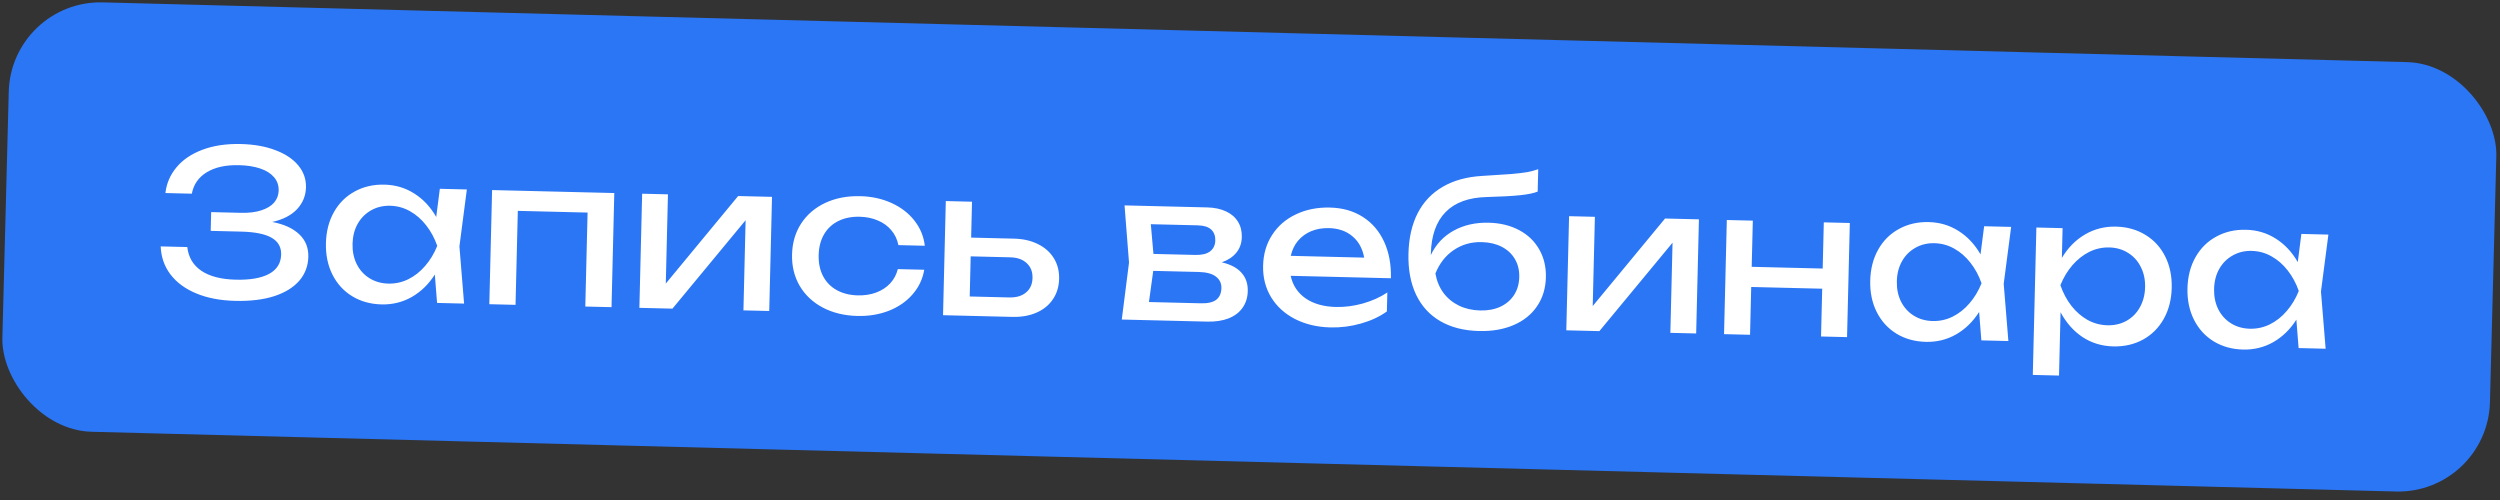 <?xml version="1.0" encoding="UTF-8"?> <svg xmlns="http://www.w3.org/2000/svg" width="225" height="45" viewBox="0 0 225 45" fill="none"><rect x="0" y="0" width="225" height="45" fill="#333333" stroke="none"/><rect x="1.002" width="223.956" height="38.658" rx="8.252" transform="rotate(1.485 1.002 0)" fill="#2B76F5"></rect><path d="M24.503 19.977C25.557 20.178 26.365 20.546 26.927 21.08C27.496 21.614 27.77 22.293 27.75 23.116C27.73 23.938 27.458 24.655 26.935 25.266C26.412 25.87 25.659 26.334 24.677 26.655C23.695 26.97 22.526 27.111 21.171 27.078C19.834 27.046 18.668 26.824 17.673 26.412C16.678 26.001 15.902 25.431 15.345 24.703C14.793 23.976 14.499 23.133 14.462 22.176L16.857 22.234C16.956 23.15 17.378 23.863 18.122 24.371C18.867 24.873 19.898 25.14 21.217 25.172C22.506 25.204 23.503 25.031 24.208 24.655C24.919 24.273 25.284 23.691 25.303 22.911C25.32 22.239 25.035 21.736 24.45 21.401C23.871 21.06 22.95 20.874 21.685 20.844L18.963 20.778L19.004 19.09L21.672 19.155C22.404 19.172 23.023 19.097 23.529 18.927C24.042 18.758 24.426 18.522 24.682 18.22C24.937 17.911 25.07 17.554 25.08 17.149C25.091 16.683 24.953 16.283 24.664 15.949C24.376 15.61 23.961 15.348 23.421 15.166C22.881 14.983 22.247 14.883 21.521 14.865C20.324 14.836 19.353 15.049 18.61 15.503C17.872 15.951 17.424 16.594 17.264 17.432L14.887 17.374C14.987 16.505 15.32 15.732 15.887 15.056C16.455 14.373 17.233 13.847 18.223 13.478C19.212 13.102 20.364 12.931 21.677 12.962C22.868 12.991 23.908 13.177 24.796 13.519C25.689 13.856 26.374 14.314 26.851 14.895C27.327 15.475 27.556 16.131 27.538 16.863C27.52 17.614 27.253 18.267 26.737 18.823C26.221 19.374 25.477 19.758 24.503 19.977ZM42.017 17.051L41.348 22.174L41.768 27.323L39.336 27.264L39.135 24.708C38.581 25.578 37.89 26.252 37.061 26.728C36.232 27.198 35.325 27.421 34.339 27.397C33.347 27.373 32.466 27.128 31.697 26.661C30.927 26.189 30.334 25.539 29.919 24.712C29.503 23.884 29.308 22.941 29.334 21.883C29.359 20.824 29.6 19.892 30.055 19.085C30.511 18.279 31.134 17.662 31.925 17.233C32.717 16.798 33.608 16.593 34.6 16.617C35.593 16.641 36.488 16.908 37.287 17.418C38.092 17.927 38.749 18.631 39.26 19.527L39.585 16.992L42.017 17.051ZM34.947 25.524C35.583 25.539 36.182 25.408 36.746 25.131C37.315 24.849 37.821 24.449 38.264 23.933C38.712 23.418 39.075 22.815 39.352 22.126C39.108 21.43 38.775 20.813 38.352 20.276C37.936 19.74 37.45 19.316 36.894 19.006C36.345 18.696 35.752 18.534 35.117 18.518C34.482 18.503 33.91 18.64 33.4 18.93C32.891 19.215 32.488 19.62 32.19 20.145C31.899 20.665 31.746 21.263 31.729 21.941C31.713 22.618 31.837 23.227 32.103 23.766C32.374 24.305 32.757 24.729 33.252 25.038C33.747 25.346 34.312 25.508 34.947 25.524ZM44.039 27.378L44.288 17.106L55.286 17.373L55.037 27.645L52.677 27.588L52.882 19.131L46.603 18.978L46.398 27.436L44.039 27.378ZM59.921 25.521L66.432 17.643L69.481 17.717L69.231 27.989L66.909 27.933L67.105 19.82L60.52 27.778L57.544 27.706L57.793 17.434L60.116 17.49L59.921 25.521ZM83.181 24.278C83.04 25.116 82.689 25.855 82.129 26.495C81.574 27.135 80.863 27.627 79.996 27.969C79.134 28.305 78.189 28.461 77.16 28.436C75.987 28.407 74.949 28.155 74.046 27.679C73.15 27.203 72.457 26.551 71.969 25.722C71.487 24.893 71.258 23.953 71.284 22.9C71.309 21.847 71.583 20.919 72.105 20.114C72.633 19.31 73.356 18.692 74.275 18.26C75.199 17.828 76.248 17.627 77.422 17.655C78.45 17.68 79.387 17.885 80.231 18.268C81.081 18.652 81.767 19.177 82.29 19.843C82.819 20.51 83.133 21.268 83.234 22.118L80.856 22.061C80.754 21.55 80.543 21.106 80.226 20.729C79.908 20.346 79.504 20.051 79.012 19.846C78.527 19.634 77.982 19.521 77.377 19.506C76.651 19.489 76.012 19.616 75.461 19.887C74.91 20.158 74.479 20.556 74.17 21.081C73.861 21.606 73.697 22.232 73.68 22.958C73.662 23.684 73.795 24.317 74.078 24.856C74.362 25.396 74.772 25.814 75.31 26.112C75.848 26.409 76.479 26.567 77.205 26.584C77.81 26.599 78.363 26.513 78.864 26.325C79.365 26.137 79.783 25.863 80.119 25.502C80.455 25.135 80.683 24.708 80.804 24.22L83.181 24.278ZM91.269 21.478C92.092 21.498 92.811 21.663 93.427 21.975C94.043 22.28 94.517 22.703 94.849 23.244C95.181 23.785 95.338 24.403 95.321 25.099C95.304 25.801 95.117 26.413 94.759 26.938C94.408 27.462 93.917 27.861 93.287 28.137C92.656 28.412 91.933 28.54 91.116 28.52L84.873 28.368L85.122 18.096L87.481 18.154L87.403 21.384L91.269 21.478ZM90.832 26.77C91.467 26.785 91.97 26.637 92.341 26.325C92.718 26.013 92.913 25.579 92.926 25.023C92.94 24.46 92.766 24.014 92.405 23.684C92.05 23.349 91.555 23.173 90.919 23.158L87.362 23.072L87.275 26.683L90.832 26.77ZM109.956 23.61C110.739 23.787 111.327 24.095 111.722 24.534C112.123 24.974 112.316 25.529 112.299 26.201C112.285 26.781 112.128 27.283 111.827 27.705C111.532 28.122 111.113 28.439 110.569 28.655C110.025 28.866 109.381 28.963 108.637 28.945L100.96 28.759L101.611 23.635L101.209 18.486L108.65 18.667C109.304 18.683 109.867 18.802 110.34 19.026C110.813 19.243 111.171 19.551 111.416 19.951C111.661 20.344 111.776 20.807 111.764 21.339C111.75 21.884 111.588 22.349 111.276 22.735C110.964 23.12 110.524 23.412 109.956 23.61ZM109.377 21.644C109.387 21.233 109.265 20.906 109.011 20.664C108.756 20.422 108.351 20.294 107.794 20.28L103.575 20.178L103.809 22.853L107.566 22.944C108.165 22.959 108.613 22.852 108.909 22.623C109.211 22.388 109.367 22.062 109.377 21.644ZM108.078 27.297C108.707 27.312 109.17 27.205 109.466 26.976C109.762 26.741 109.916 26.391 109.927 25.925C109.937 25.502 109.773 25.159 109.435 24.896C109.102 24.634 108.582 24.494 107.874 24.477L103.791 24.378L103.405 27.183L108.078 27.297ZM116.162 24.823C116.347 25.681 116.794 26.358 117.502 26.853C118.217 27.343 119.128 27.601 120.235 27.628C121.027 27.647 121.835 27.543 122.658 27.314C123.486 27.08 124.221 26.75 124.861 26.323L124.819 28.029C124.172 28.498 123.395 28.861 122.487 29.117C121.585 29.374 120.668 29.491 119.736 29.468C118.544 29.439 117.482 29.186 116.549 28.71C115.623 28.233 114.906 27.58 114.4 26.751C113.893 25.915 113.653 24.968 113.679 23.91C113.704 22.857 113.978 21.931 114.5 21.133C115.021 20.328 115.735 19.713 116.642 19.287C117.548 18.855 118.57 18.653 119.707 18.681C120.838 18.708 121.821 18.989 122.656 19.524C123.496 20.059 124.135 20.804 124.572 21.759C125.009 22.707 125.212 23.802 125.182 25.042L116.162 24.823ZM119.608 20.53C119.015 20.516 118.48 20.609 118.003 20.809C117.532 21.004 117.138 21.291 116.82 21.67C116.502 22.05 116.285 22.502 116.17 23.026L122.776 23.186C122.626 22.365 122.273 21.724 121.715 21.262C121.163 20.795 120.461 20.551 119.608 20.53ZM133.983 20.044C135.017 20.069 135.929 20.291 136.718 20.709C137.507 21.128 138.11 21.705 138.528 22.442C138.952 23.179 139.153 24.019 139.13 24.962C139.106 25.955 138.84 26.823 138.331 27.567C137.829 28.306 137.125 28.87 136.22 29.259C135.321 29.643 134.285 29.821 133.111 29.792C131.75 29.759 130.586 29.462 129.619 28.899C128.658 28.337 127.933 27.542 127.443 26.513C126.954 25.478 126.726 24.25 126.761 22.828C126.795 21.413 127.073 20.197 127.594 19.18C128.121 18.164 128.872 17.374 129.848 16.811C130.825 16.241 132.001 15.916 133.377 15.834C134.541 15.765 135.42 15.708 136.014 15.662C136.609 15.61 137.079 15.555 137.425 15.496C137.772 15.432 138.11 15.344 138.44 15.23L138.391 17.245C138.036 17.388 137.507 17.496 136.803 17.57C136.099 17.643 135.099 17.698 133.803 17.733C132.18 17.772 130.946 18.224 130.102 19.087C129.258 19.95 128.816 21.202 128.776 22.841L128.773 22.959C129.22 22.007 129.901 21.276 130.815 20.766C131.735 20.256 132.791 20.015 133.983 20.044ZM133.21 27.942C133.9 27.959 134.508 27.847 135.034 27.605C135.561 27.358 135.972 27.005 136.268 26.546C136.563 26.087 136.719 25.552 136.733 24.941C136.748 24.33 136.619 23.791 136.346 23.324C136.073 22.852 135.679 22.482 135.165 22.215C134.651 21.948 134.049 21.807 133.36 21.79C132.416 21.767 131.578 22.004 130.845 22.501C130.113 22.991 129.56 23.695 129.187 24.613C129.304 25.275 129.544 25.856 129.908 26.355C130.277 26.848 130.743 27.232 131.305 27.506C131.874 27.78 132.509 27.925 133.21 27.942ZM143.345 27.544L149.855 19.666L152.904 19.74L152.655 30.012L150.332 29.956L150.529 21.843L143.944 29.801L140.967 29.729L141.217 19.456L143.54 19.513L143.345 27.544ZM164.042 24.168L164.142 20.012L166.484 20.069L166.235 30.341L163.893 30.284L163.998 25.983L157.609 25.828L157.505 30.13L155.164 30.073L155.413 19.801L157.754 19.857L157.653 24.013L164.042 24.168ZM181.003 20.421L180.334 25.544L180.754 30.693L178.322 30.634L178.121 28.078C177.567 28.948 176.876 29.622 176.047 30.098C175.219 30.568 174.312 30.791 173.325 30.767C172.333 30.743 171.452 30.498 170.683 30.031C169.914 29.559 169.321 28.909 168.905 28.081C168.489 27.254 168.294 26.311 168.32 25.253C168.346 24.194 168.586 23.262 169.042 22.455C169.497 21.649 170.12 21.032 170.912 20.603C171.703 20.168 172.595 19.963 173.587 19.987C174.579 20.011 175.474 20.278 176.273 20.788C177.078 21.297 177.736 22 178.247 22.896L178.572 20.362L181.003 20.421ZM173.934 28.893C174.569 28.909 175.168 28.778 175.732 28.501C176.302 28.218 176.808 27.819 177.25 27.303C177.698 26.788 178.061 26.185 178.338 25.495C178.095 24.799 177.762 24.183 177.339 23.646C176.922 23.11 176.436 22.686 175.881 22.376C175.331 22.066 174.739 21.904 174.104 21.888C173.468 21.873 172.896 22.01 172.387 22.3C171.877 22.585 171.474 22.989 171.177 23.515C170.886 24.035 170.732 24.633 170.716 25.311C170.699 25.988 170.824 26.597 171.089 27.136C171.361 27.675 171.744 28.099 172.239 28.407C172.734 28.716 173.299 28.878 173.934 28.893ZM190.449 20.396C191.441 20.42 192.322 20.668 193.091 21.141C193.861 21.607 194.453 22.254 194.869 23.082C195.285 23.909 195.48 24.852 195.454 25.91C195.429 26.969 195.188 27.902 194.733 28.708C194.277 29.514 193.654 30.134 192.863 30.569C192.071 30.998 191.18 31.2 190.188 31.176C189.165 31.151 188.246 30.872 187.43 30.337C186.619 29.797 185.96 29.052 185.45 28.101L185.312 33.8L182.952 33.743L183.274 20.476L185.633 20.533L185.568 23.21C186.117 22.297 186.812 21.594 187.653 21.1C188.501 20.606 189.433 20.371 190.449 20.396ZM189.671 29.275C190.306 29.29 190.878 29.156 191.387 28.872C191.897 28.587 192.297 28.183 192.588 27.657C192.885 27.131 193.042 26.53 193.059 25.852C193.075 25.175 192.948 24.57 192.676 24.036C192.411 23.497 192.03 23.073 191.536 22.765C191.041 22.45 190.476 22.285 189.841 22.27C189.205 22.254 188.603 22.388 188.033 22.671C187.469 22.954 186.963 23.353 186.515 23.869C186.073 24.385 185.713 24.984 185.436 25.668C185.68 26.37 186.01 26.989 186.426 27.526C186.849 28.063 187.335 28.486 187.885 28.796C188.44 29.1 189.036 29.26 189.671 29.275ZM209.556 21.113L208.887 26.236L209.307 31.386L206.875 31.326L206.673 28.77C206.12 29.641 205.428 30.314 204.6 30.79C203.771 31.26 202.864 31.483 201.878 31.46C200.886 31.436 200.005 31.19 199.235 30.724C198.466 30.251 197.873 29.601 197.457 28.774C197.042 27.947 196.847 27.004 196.872 25.945C196.898 24.886 197.139 23.954 197.594 23.148C198.049 22.342 198.673 21.724 199.464 21.295C200.255 20.861 201.147 20.655 202.139 20.679C203.131 20.703 204.027 20.97 204.825 21.48C205.63 21.99 206.288 22.693 206.799 23.589L207.124 21.054L209.556 21.113ZM202.486 29.586C203.121 29.601 203.721 29.47 204.284 29.194C204.854 28.911 205.36 28.511 205.802 27.995C206.251 27.48 206.613 26.877 206.89 26.188C206.647 25.492 206.314 24.875 205.891 24.338C205.474 23.802 204.988 23.378 204.433 23.068C203.883 22.758 203.291 22.596 202.656 22.58C202.021 22.565 201.448 22.702 200.939 22.993C200.43 23.277 200.026 23.682 199.729 24.207C199.438 24.727 199.284 25.325 199.268 26.003C199.252 26.68 199.376 27.289 199.641 27.828C199.913 28.367 200.296 28.791 200.791 29.1C201.286 29.408 201.851 29.57 202.486 29.586Z" fill="white"></path></svg> 